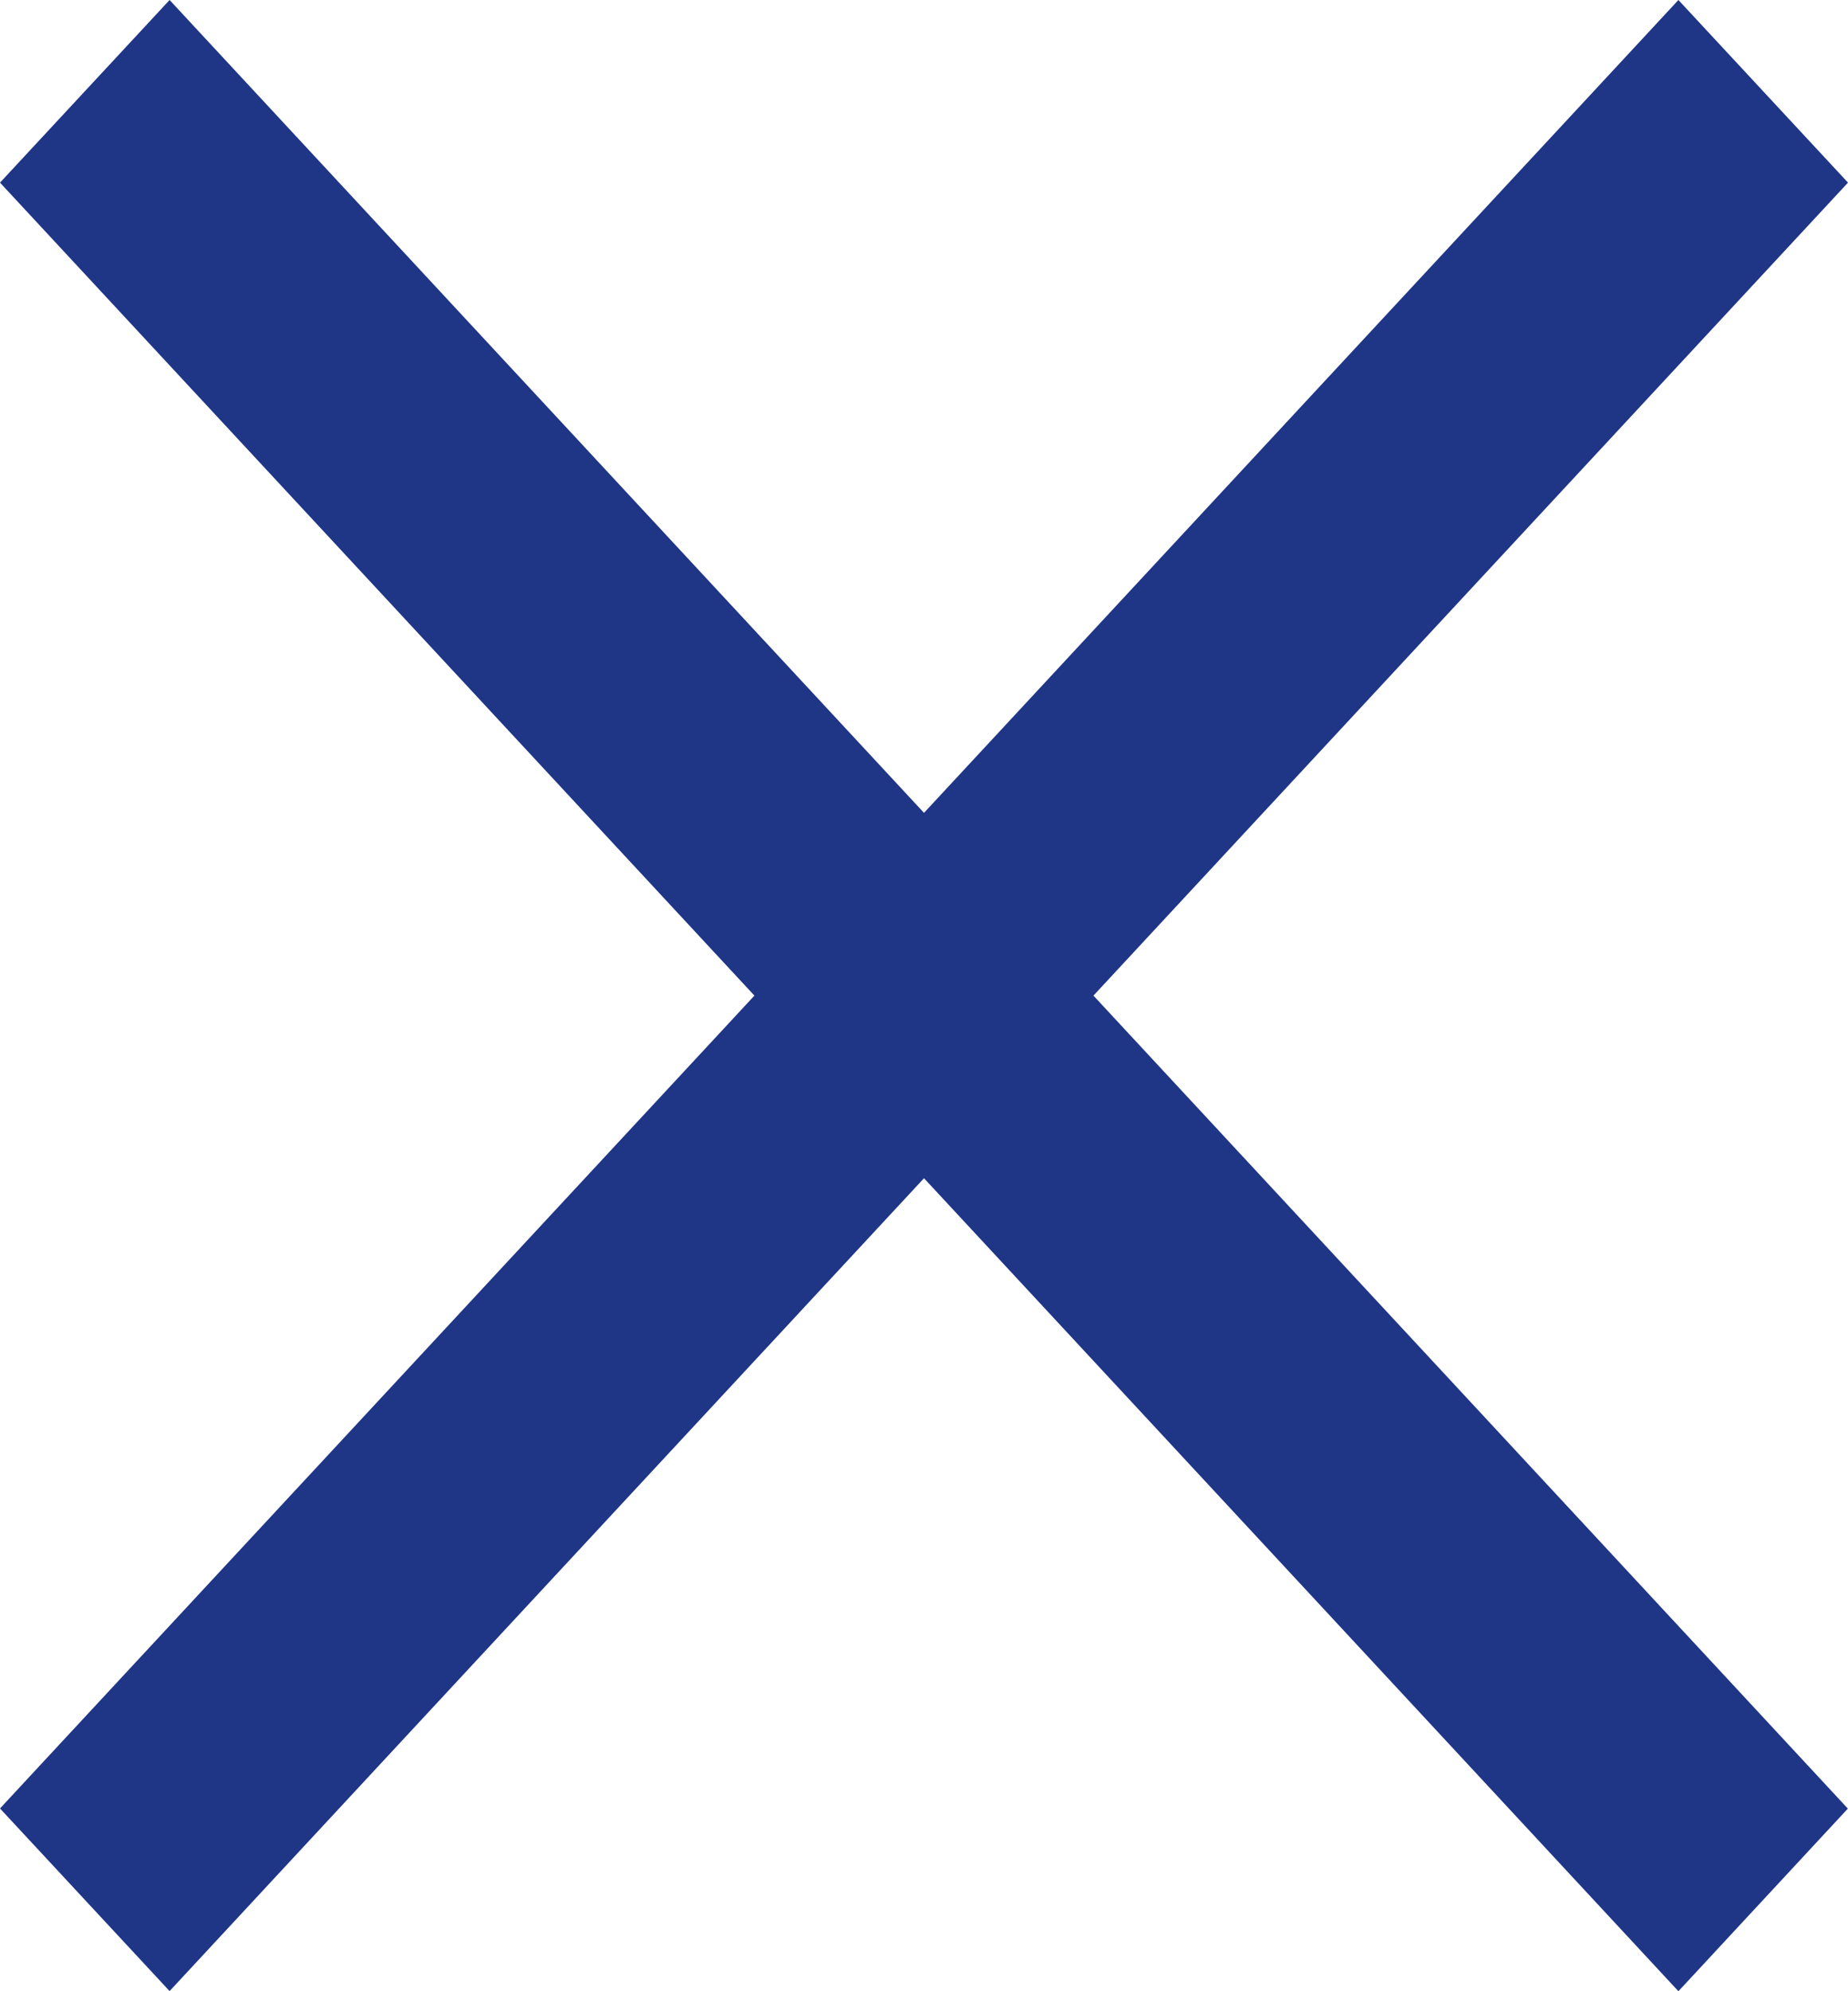 <svg xmlns="http://www.w3.org/2000/svg" width="13" height="14" viewBox="0 0 13 14">
  <defs>
    <style>
      .cls-1 {
        fill: #1f3586;
      }
    </style>
  </defs>
  <path id="sign_in_close_btn" class="cls-1" d="M11.1-.707,12.293.577,6.985,6.293l5.307,5.716L11.1,13.293,5.793,7.577.486,13.292-.707,12.008,4.6,6.293-.707.577.486-.707,5.793,5.008Z" transform="translate(0.707 0.707)"/>
</svg>
